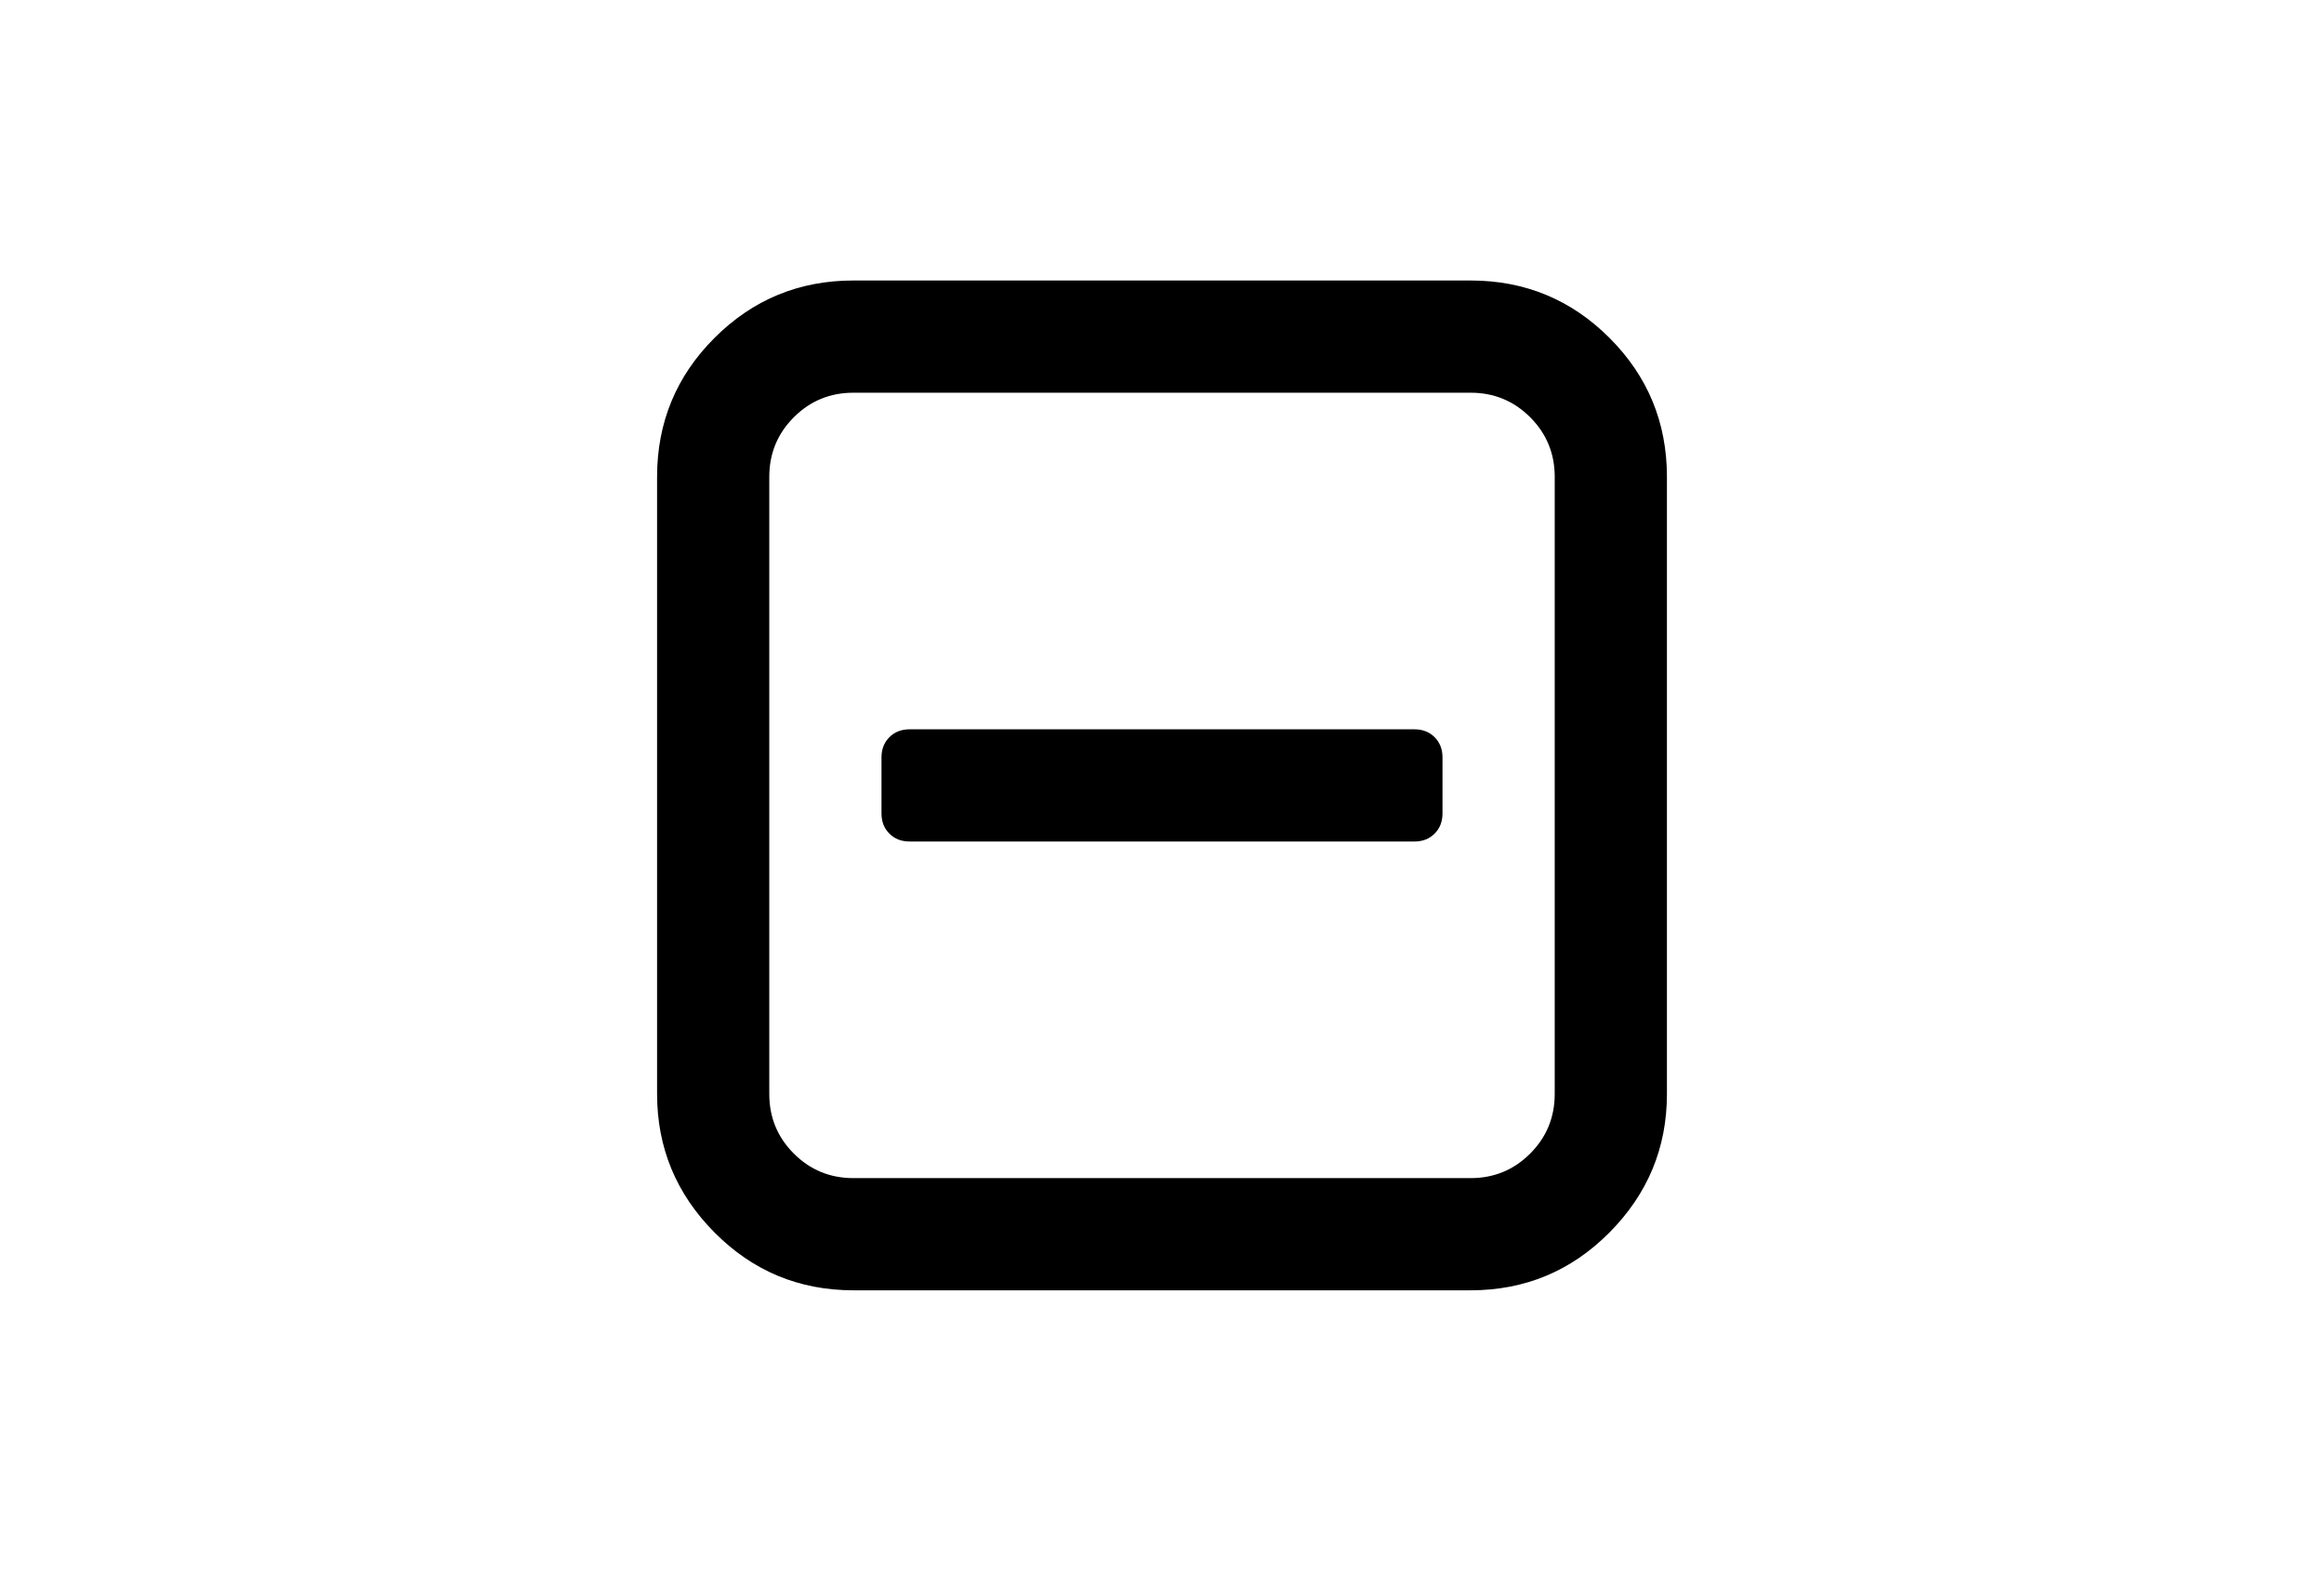 <?xml version="1.0" encoding="utf-8"?>
<!-- Generator: Adobe Illustrator 16.0.4, SVG Export Plug-In . SVG Version: 6.00 Build 0)  -->
<!DOCTYPE svg PUBLIC "-//W3C//DTD SVG 1.1//EN" "http://www.w3.org/Graphics/SVG/1.1/DTD/svg11.dtd">
<svg version="1.1" id="Capa_1" xmlns="http://www.w3.org/2000/svg" xmlns:xlink="http://www.w3.org/1999/xlink" x="0px" y="0px"
	 width="216px" height="146px" viewBox="0 0 216 146" enable-background="new 0 0 216 146" xml:space="preserve">
<g>
	<path d="M149.592,31.408c-3.558-3.558-7.861-5.337-12.912-5.337H79.321c-5.052,0-9.357,1.779-12.914,5.337
		c-3.557,3.558-5.336,7.862-5.336,12.913v57.356c0,4.997,1.778,9.288,5.336,12.872c3.558,3.587,7.863,5.378,12.914,5.378h57.359
		c5.051,0,9.354-1.791,12.912-5.378c3.559-3.584,5.338-7.875,5.338-12.872V44.321C154.93,39.27,153.15,34.966,149.592,31.408z
		 M144.5,101.679c0,2.173-0.762,4.02-2.282,5.54c-1.52,1.521-3.368,2.281-5.54,2.281H79.321c-2.173,0-4.019-0.76-5.54-2.281
		c-1.521-1.52-2.281-3.367-2.281-5.54V44.322c0-2.172,0.76-4.019,2.281-5.54c1.52-1.52,3.367-2.281,5.54-2.281h57.359
		c2.172,0,4.019,0.76,5.539,2.281c1.52,1.521,2.281,3.368,2.281,5.54V101.679z"/>
	<path d="M131.465,67.786H84.536c-0.76,0-1.386,0.244-1.874,0.733c-0.488,0.489-0.733,1.114-0.733,1.874v5.214
		c0,0.76,0.244,1.385,0.733,1.873c0.489,0.488,1.114,0.733,1.874,0.733h46.929c0.76,0,1.385-0.245,1.873-0.733
		s0.732-1.113,0.732-1.873v-5.214c0-0.76-0.244-1.386-0.732-1.874S132.225,67.786,131.465,67.786z"/>
</g>
</svg>

